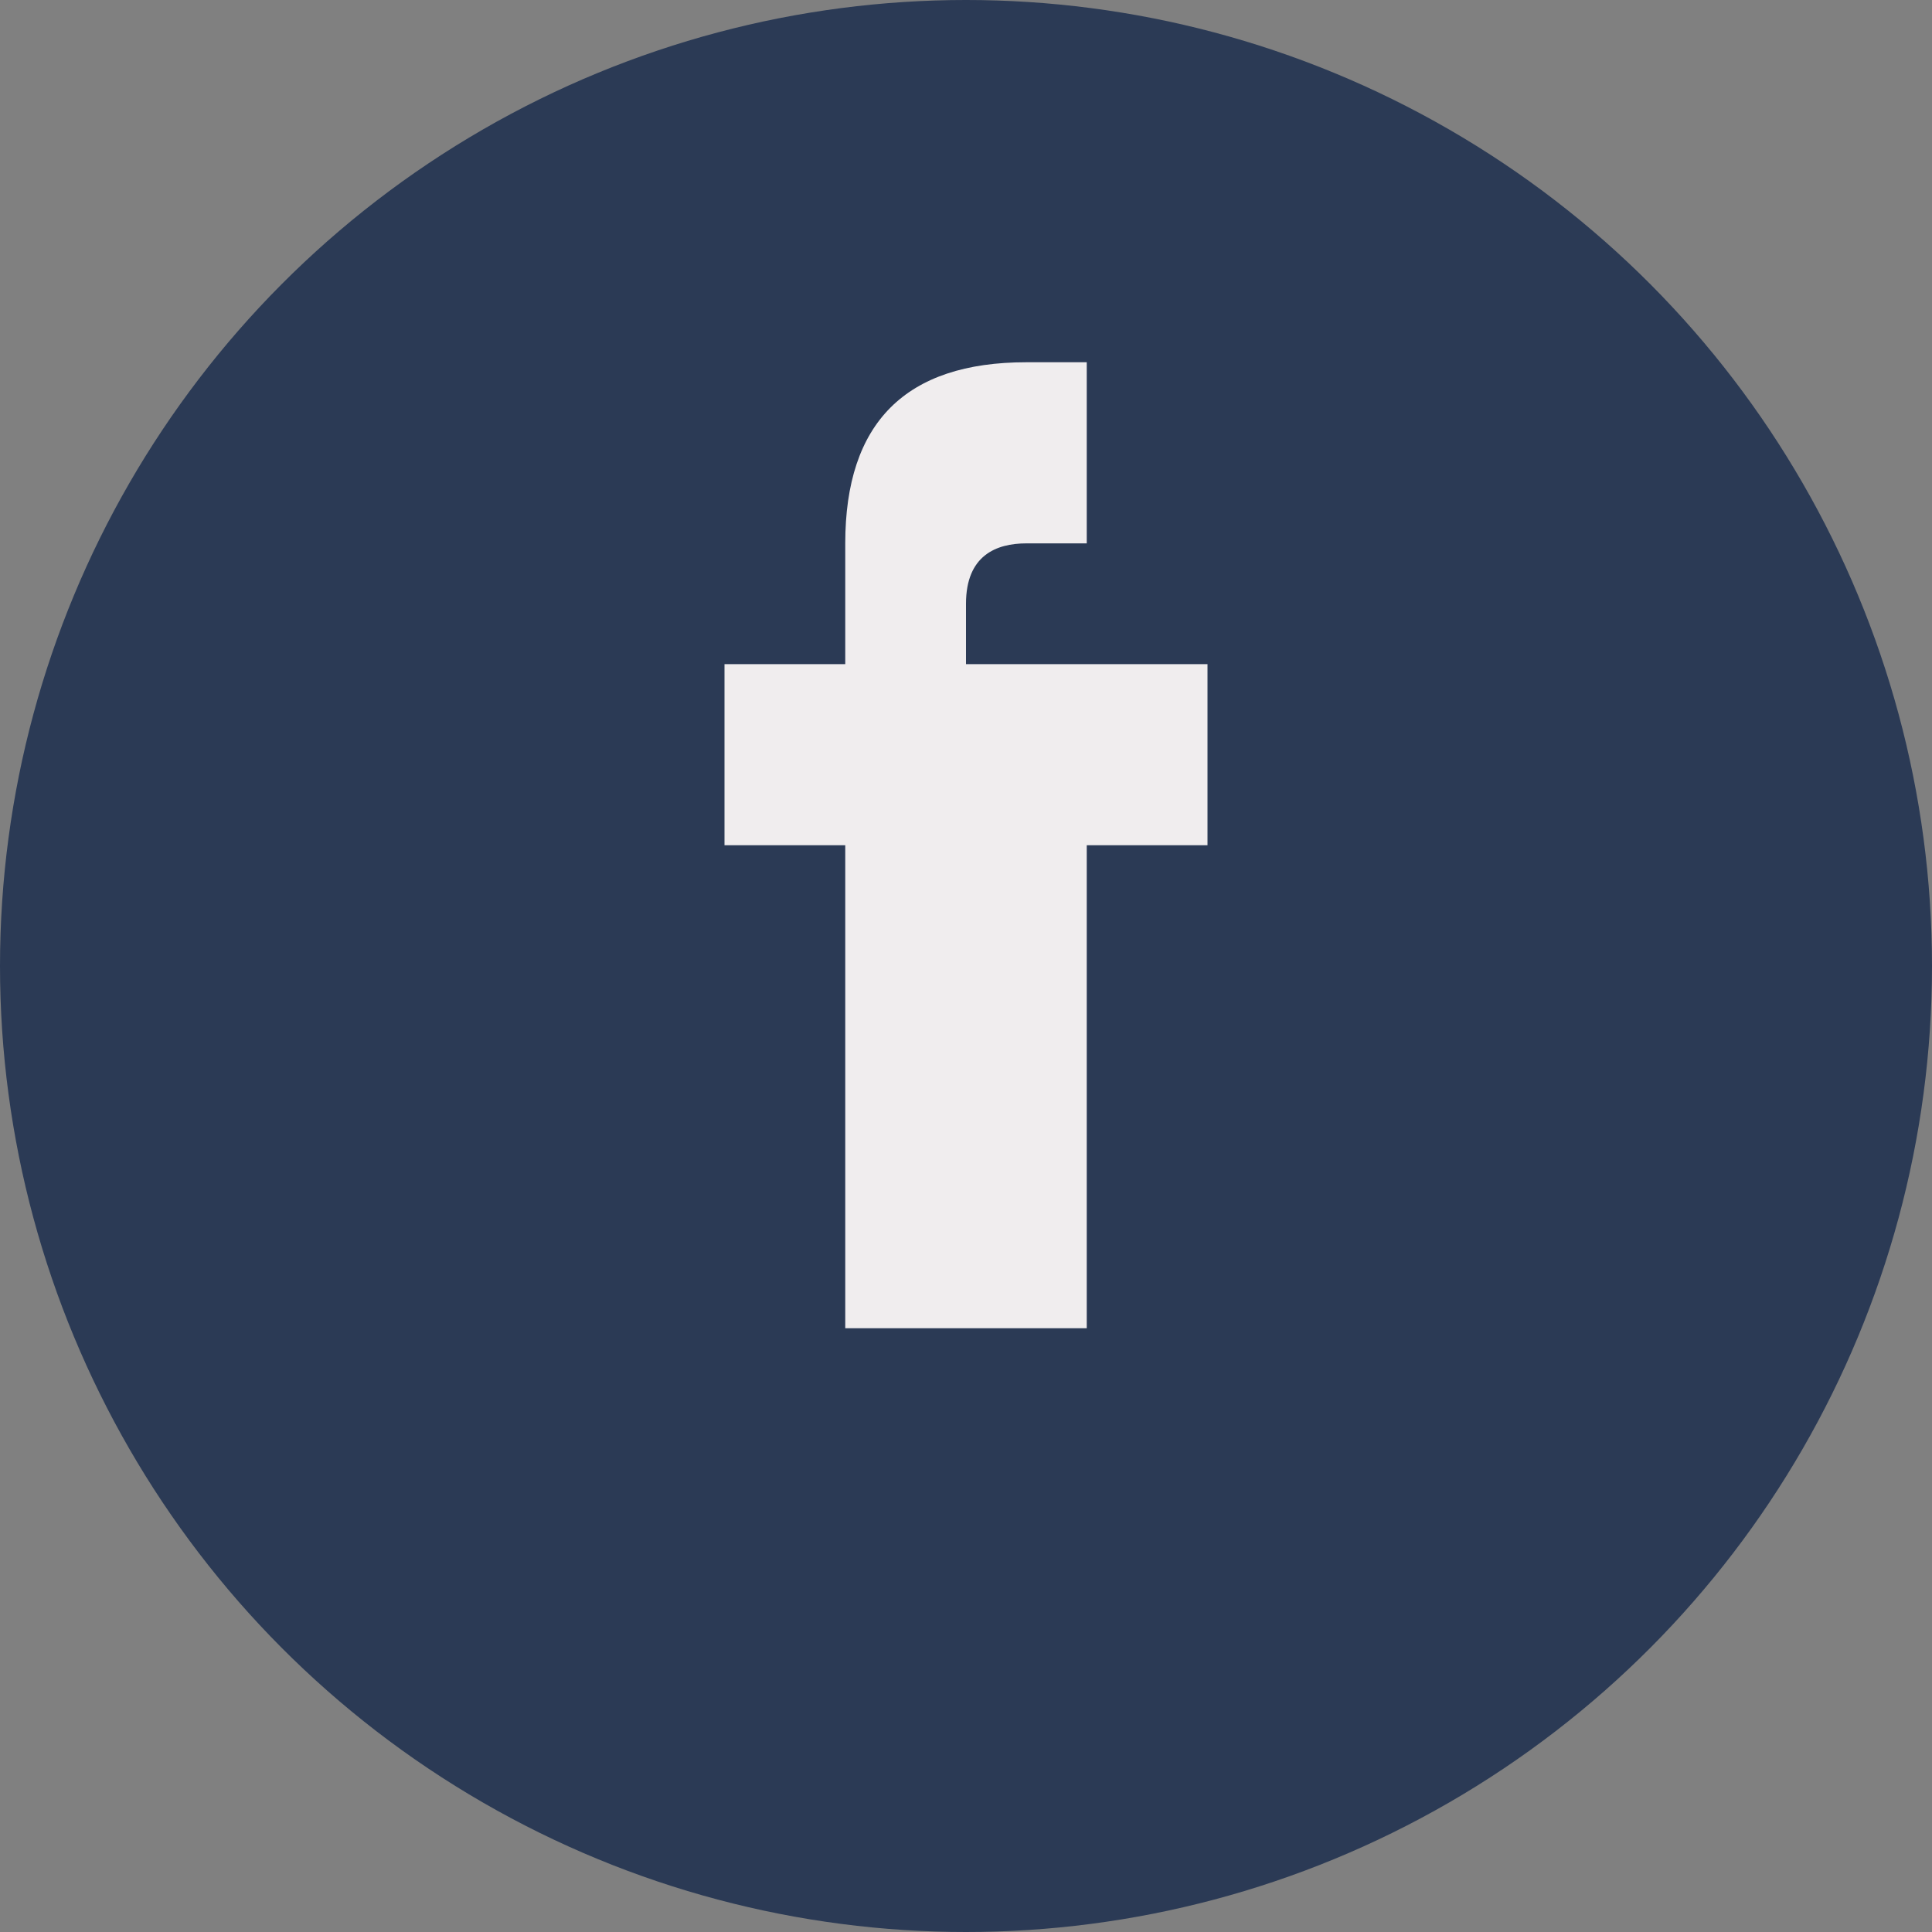 <?xml version="1.0" encoding="UTF-8"?>
<svg xmlns="http://www.w3.org/2000/svg" width="32" height="32" viewBox="0 0 32 32"><rect x="0" y="0" width="32" height="32" fill="#808080" stroke="none"/><circle cx="16" cy="16" r="16" fill="#2B3A55"/><path d="M18 11h2v3h-2v8h-4v-8h-2v-3h2v-2c0-2 1-3 3-3h1v3h-1c-.5 0-1 .2-1 1v1z" fill="#F0EDEE"/></svg>